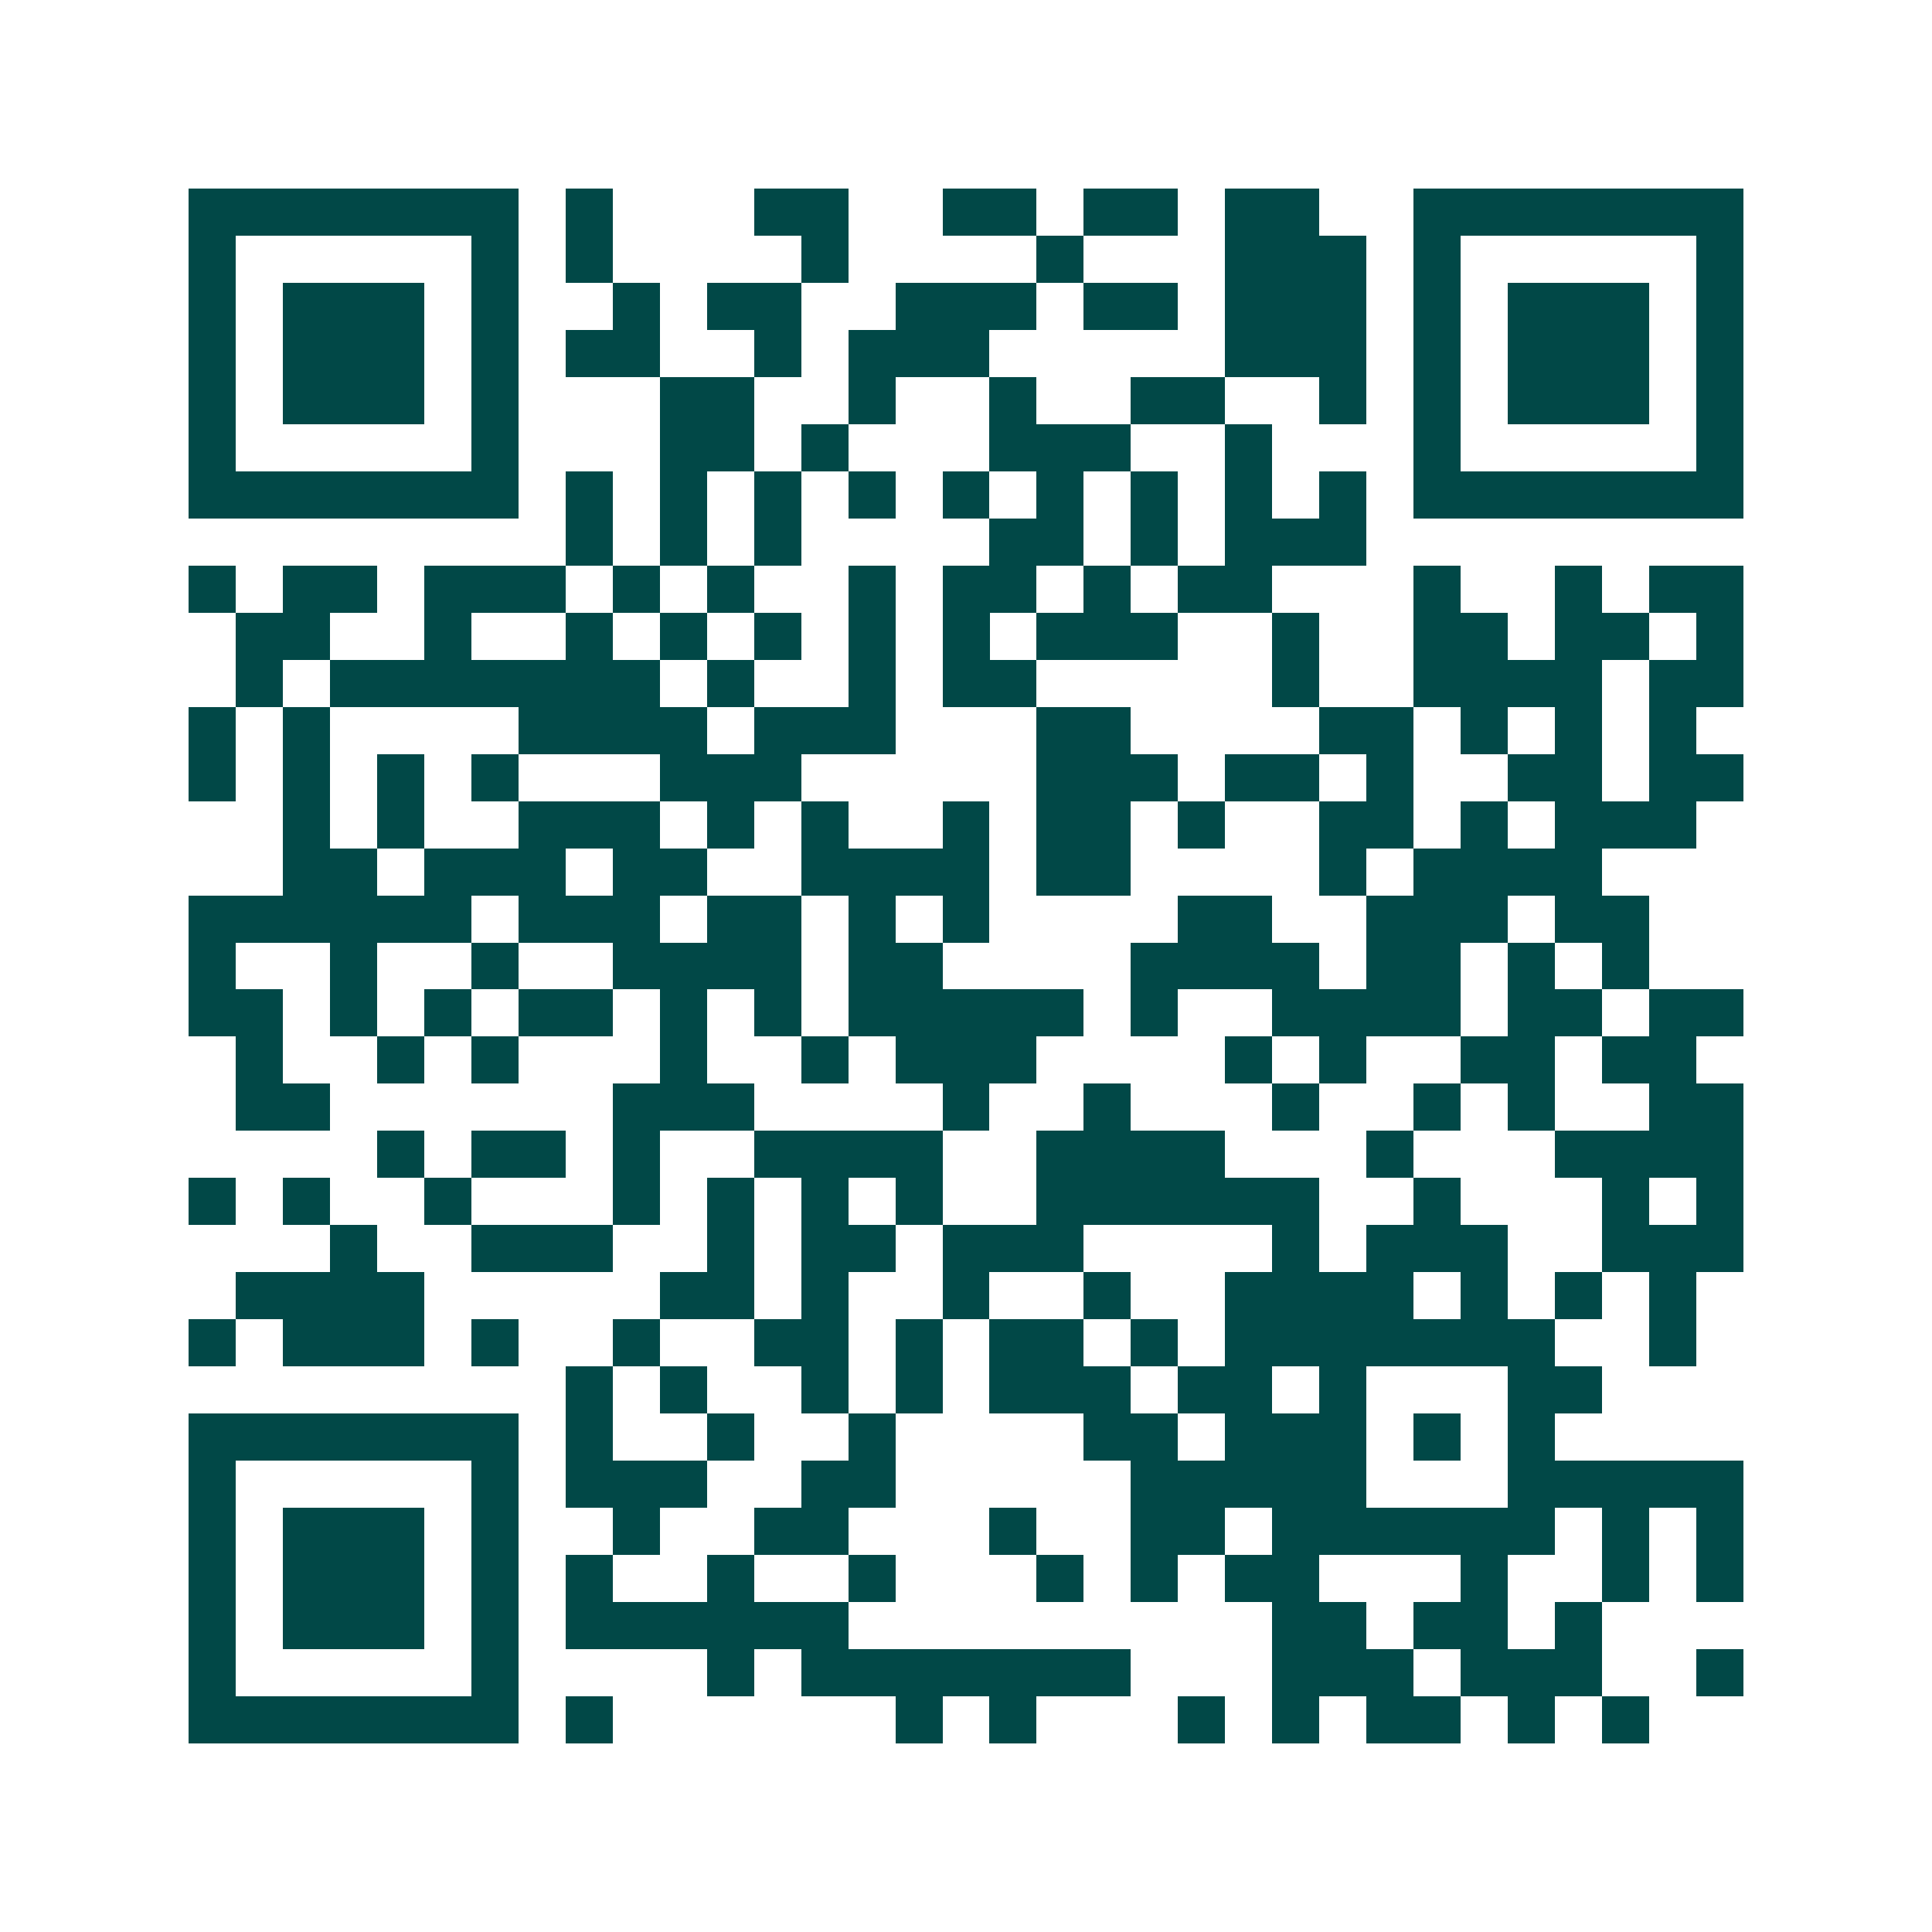 <svg xmlns="http://www.w3.org/2000/svg" width="200" height="200" viewBox="0 0 41 41" shape-rendering="crispEdges"><path fill="#ffffff" d="M0 0h41v41H0z"/><path stroke="#014847" d="M4 4.5h7m1 0h1m3 0h2m2 0h2m1 0h2m1 0h2m2 0h7M4 5.5h1m5 0h1m1 0h1m4 0h1m4 0h1m3 0h3m1 0h1m5 0h1M4 6.5h1m1 0h3m1 0h1m2 0h1m1 0h2m2 0h3m1 0h2m1 0h3m1 0h1m1 0h3m1 0h1M4 7.5h1m1 0h3m1 0h1m1 0h2m2 0h1m1 0h3m5 0h3m1 0h1m1 0h3m1 0h1M4 8.5h1m1 0h3m1 0h1m3 0h2m2 0h1m2 0h1m2 0h2m2 0h1m1 0h1m1 0h3m1 0h1M4 9.5h1m5 0h1m3 0h2m1 0h1m3 0h3m2 0h1m3 0h1m5 0h1M4 10.5h7m1 0h1m1 0h1m1 0h1m1 0h1m1 0h1m1 0h1m1 0h1m1 0h1m1 0h1m1 0h7M12 11.5h1m1 0h1m1 0h1m4 0h2m1 0h1m1 0h3M4 12.5h1m1 0h2m1 0h3m1 0h1m1 0h1m2 0h1m1 0h2m1 0h1m1 0h2m3 0h1m2 0h1m1 0h2M5 13.5h2m2 0h1m2 0h1m1 0h1m1 0h1m1 0h1m1 0h1m1 0h3m2 0h1m2 0h2m1 0h2m1 0h1M5 14.5h1m1 0h7m1 0h1m2 0h1m1 0h2m5 0h1m2 0h4m1 0h2M4 15.5h1m1 0h1m4 0h4m1 0h3m3 0h2m4 0h2m1 0h1m1 0h1m1 0h1M4 16.5h1m1 0h1m1 0h1m1 0h1m3 0h3m5 0h3m1 0h2m1 0h1m2 0h2m1 0h2M6 17.5h1m1 0h1m2 0h3m1 0h1m1 0h1m2 0h1m1 0h2m1 0h1m2 0h2m1 0h1m1 0h3M6 18.5h2m1 0h3m1 0h2m2 0h4m1 0h2m4 0h1m1 0h4M4 19.5h6m1 0h3m1 0h2m1 0h1m1 0h1m4 0h2m2 0h3m1 0h2M4 20.5h1m2 0h1m2 0h1m2 0h4m1 0h2m4 0h4m1 0h2m1 0h1m1 0h1M4 21.5h2m1 0h1m1 0h1m1 0h2m1 0h1m1 0h1m1 0h5m1 0h1m2 0h4m1 0h2m1 0h2M5 22.5h1m2 0h1m1 0h1m3 0h1m2 0h1m1 0h3m4 0h1m1 0h1m2 0h2m1 0h2M5 23.5h2m6 0h3m4 0h1m2 0h1m3 0h1m2 0h1m1 0h1m2 0h2M8 24.5h1m1 0h2m1 0h1m2 0h4m2 0h4m3 0h1m3 0h4M4 25.5h1m1 0h1m2 0h1m3 0h1m1 0h1m1 0h1m1 0h1m2 0h6m2 0h1m3 0h1m1 0h1M7 26.5h1m2 0h3m2 0h1m1 0h2m1 0h3m4 0h1m1 0h3m2 0h3M5 27.5h4m5 0h2m1 0h1m2 0h1m2 0h1m2 0h4m1 0h1m1 0h1m1 0h1M4 28.5h1m1 0h3m1 0h1m2 0h1m2 0h2m1 0h1m1 0h2m1 0h1m1 0h7m2 0h1M12 29.5h1m1 0h1m2 0h1m1 0h1m1 0h3m1 0h2m1 0h1m3 0h2M4 30.5h7m1 0h1m2 0h1m2 0h1m4 0h2m1 0h3m1 0h1m1 0h1M4 31.5h1m5 0h1m1 0h3m2 0h2m5 0h5m3 0h5M4 32.5h1m1 0h3m1 0h1m2 0h1m2 0h2m3 0h1m2 0h2m1 0h6m1 0h1m1 0h1M4 33.5h1m1 0h3m1 0h1m1 0h1m2 0h1m2 0h1m3 0h1m1 0h1m1 0h2m3 0h1m2 0h1m1 0h1M4 34.5h1m1 0h3m1 0h1m1 0h6m9 0h2m1 0h2m1 0h1M4 35.5h1m5 0h1m4 0h1m1 0h7m3 0h3m1 0h3m2 0h1M4 36.5h7m1 0h1m6 0h1m1 0h1m3 0h1m1 0h1m1 0h2m1 0h1m1 0h1"/></svg>
